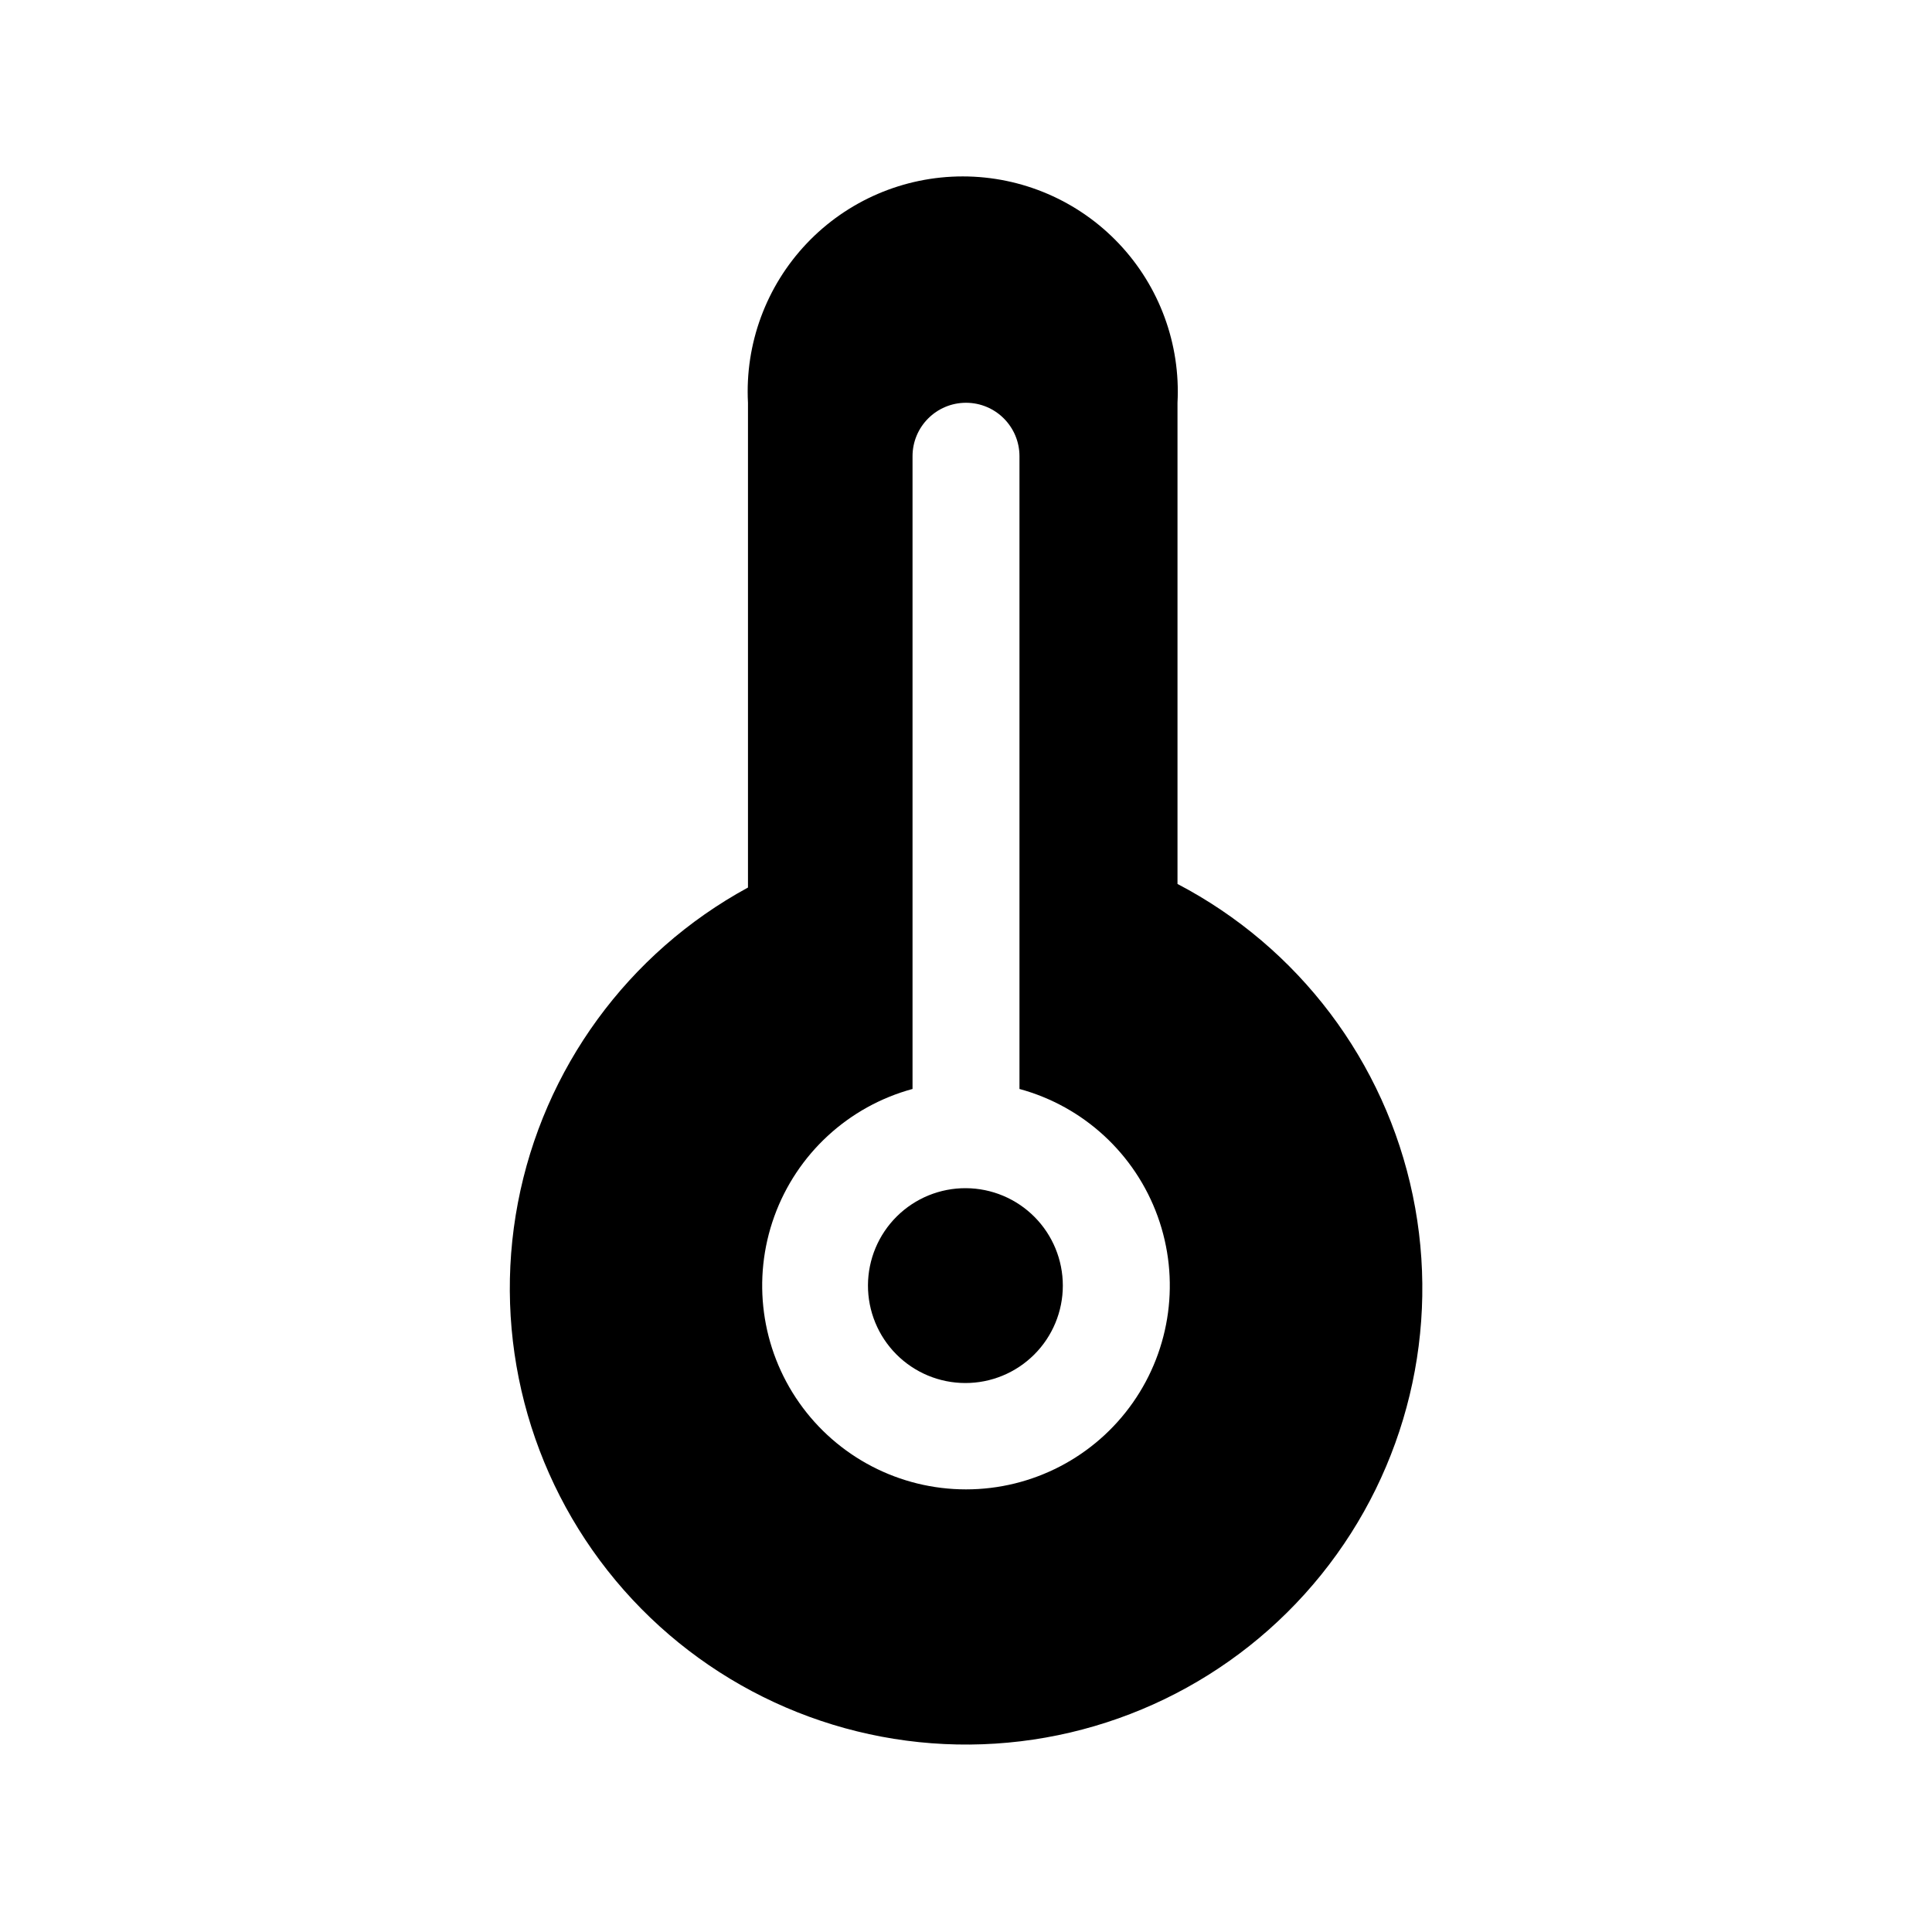 <?xml version="1.0" encoding="UTF-8"?>
<!-- Uploaded to: ICON Repo, www.iconrepo.com, Generator: ICON Repo Mixer Tools -->
<svg fill="#000000" width="800px" height="800px" version="1.1" viewBox="144 144 512 512" xmlns="http://www.w3.org/2000/svg">
 <g>
  <path d="m400 458.88c-6.859-0.043-13.449 2.644-18.324 7.469-4.871 4.824-7.625 11.387-7.656 18.246-0.027 6.856 2.676 13.441 7.508 18.305 4.836 4.863 11.402 7.606 18.262 7.617 6.856 0.016 13.438-2.699 18.289-7.543 4.856-4.844 7.582-11.418 7.582-18.273 0-6.824-2.699-13.367-7.504-18.203-4.809-4.84-11.336-7.578-18.156-7.617z"/>
  <path d="m456.05 378.27v-127.53c0.82-15.613-4.809-30.879-15.57-42.223-10.762-11.344-25.707-17.766-41.344-17.766-15.637 0-30.586 6.422-41.348 17.766-10.758 11.344-16.391 26.609-15.566 42.223v128.47-0.004c-31.809 17.312-54.184 47.969-60.973 83.543-6.789 35.57 2.727 72.312 25.922 100.12 23.199 27.805 57.641 43.754 93.852 43.453 36.215-0.301 70.387-16.816 93.117-45.008 22.734-28.188 31.637-65.082 24.258-100.54-7.375-35.457-30.258-65.738-62.348-82.516zm-56.047 160.43c-17.598 0.004-34.094-8.566-44.207-22.969s-12.574-32.828-6.594-49.383c5.977-16.551 19.648-29.148 36.629-33.762v-167.68c0-7.824 6.344-14.168 14.172-14.168 7.824 0 14.168 6.344 14.168 14.168v167.68c16.984 4.613 30.652 17.211 36.629 33.762 5.981 16.555 3.519 34.98-6.594 49.383-10.109 14.402-26.605 22.973-44.203 22.969z"/>
 </g>
</svg>